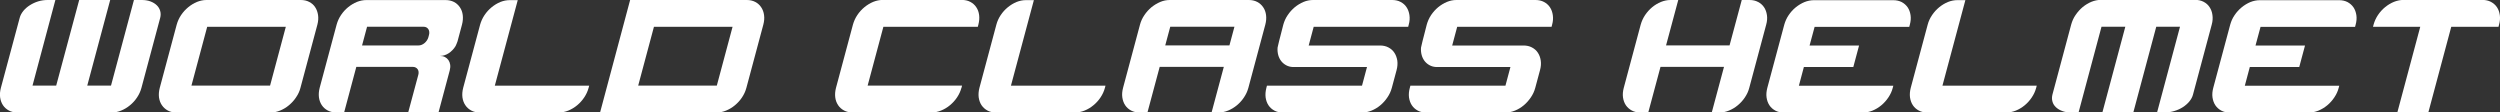 <svg width="400" height="18" viewBox="0 0 400 18" fill="none" xmlns="http://www.w3.org/2000/svg">
<rect x="0" y="0" width="400" height="18" fill="#333333" stroke="none"/>
<g clip-path="url(#clip0_1_10)">
<path d="M3.15 2.86C3.25 2.47 3.45 2.1 3.73 1.75C4.02 1.4 4.36 1.1 4.77 0.84C5.18 0.58 5.62 0.37 6.11 0.22C6.6 0.07 7.1 0 7.61 0H8.86L5.2 13.7H8.99L12.67 0H17.63L13.96 13.7H17.76L21.43 0H22.69C23.2 0 23.65 0.07 24.06 0.22C24.47 0.37 24.81 0.58 25.08 0.84C25.35 1.1 25.53 1.4 25.63 1.75C25.73 2.1 25.73 2.47 25.63 2.86L22.63 14.06C22.48 14.61 22.25 15.11 21.93 15.59C21.61 16.07 21.24 16.48 20.8 16.84C20.37 17.2 19.9 17.48 19.39 17.69C18.89 17.9 18.38 18 17.88 18H2.79C2.28 18 1.82 17.9 1.43 17.69C1.04 17.48 0.72 17.2 0.48 16.84C0.24 16.48 0.09 16.07 0.02 15.59C-0.05 15.11 -2.68221e-07 14.6 0.14 14.06L3.15 2.86Z" fill="white"/>
<path d="M48.13 0C48.63 0 49.09 0.1 49.48 0.31C49.88 0.52 50.2 0.79 50.43 1.16C50.67 1.52 50.82 1.94 50.89 2.42C50.96 2.9 50.92 3.41 50.78 3.95L48.07 14.06C47.93 14.61 47.69 15.11 47.36 15.59C47.04 16.07 46.66 16.48 46.23 16.84C45.8 17.2 45.33 17.48 44.82 17.69C44.31 17.9 43.81 18 43.3 18H28.21C27.7 18 27.25 17.9 26.86 17.69C26.47 17.48 26.16 17.2 25.91 16.84C25.66 16.48 25.51 16.07 25.44 15.59C25.38 15.11 25.42 14.6 25.56 14.06L28.27 3.95C28.42 3.41 28.65 2.9 28.97 2.42C29.29 1.94 29.67 1.52 30.11 1.16C30.55 0.8 31.01 0.52 31.51 0.31C32.01 0.11 32.52 0 33.03 0H48.11L48.13 0ZM45.73 4.29H33.15L30.63 13.7H43.21L45.73 4.29Z" fill="white"/>
<path d="M66.93 11.97C66.98 11.79 66.99 11.63 66.97 11.47C66.95 11.32 66.9 11.18 66.82 11.07C66.74 10.96 66.64 10.87 66.5 10.8C66.37 10.73 66.22 10.7 66.06 10.7H57.01L55.06 17.99H53.8C53.29 17.99 52.84 17.89 52.44 17.68C52.05 17.47 51.73 17.19 51.49 16.83C51.25 16.47 51.09 16.05 51.03 15.57C50.97 15.09 51.01 14.58 51.15 14.04L53.86 3.94C54.01 3.4 54.24 2.88 54.56 2.41C54.88 1.93 55.26 1.51 55.69 1.16C56.13 0.8 56.6 0.52 57.1 0.31C57.61 0.11 58.11 0.01 58.62 0.01H71.28C71.78 0.01 72.23 0.11 72.63 0.31C73.02 0.52 73.34 0.8 73.58 1.16C73.83 1.52 73.98 1.94 74.04 2.41C74.1 2.89 74.06 3.4 73.92 3.94L73.2 6.63C73.16 6.75 73.12 6.85 73.08 6.94C73.04 7.03 73 7.12 72.97 7.2C72.93 7.29 72.9 7.35 72.88 7.39C72.74 7.62 72.58 7.83 72.39 8.02C72.2 8.22 72 8.38 71.79 8.52C71.57 8.66 71.35 8.77 71.11 8.84C70.88 8.91 70.64 8.95 70.4 8.95C70.7 8.95 70.97 9.01 71.2 9.13C71.43 9.25 71.62 9.42 71.76 9.63C71.9 9.84 71.99 10.08 72.03 10.36C72.07 10.64 72.04 10.94 71.96 11.26L70.16 17.99H65.31L66.93 11.97ZM66.97 7.27C67.14 7.27 67.3 7.24 67.47 7.17C67.64 7.1 67.8 7 67.94 6.88C68.08 6.76 68.2 6.62 68.31 6.46C68.42 6.3 68.49 6.13 68.54 5.96L68.64 5.58C68.69 5.4 68.7 5.24 68.68 5.08C68.66 4.92 68.61 4.78 68.53 4.66C68.45 4.54 68.35 4.45 68.22 4.38C68.09 4.31 67.94 4.28 67.78 4.28H58.73L57.93 7.27H66.98H66.97Z" fill="white"/>
<path d="M94.27 13.7L94.18 14.05C94.03 14.6 93.8 15.1 93.48 15.58C93.16 16.06 92.78 16.48 92.35 16.84C91.91 17.2 91.45 17.48 90.94 17.69C90.44 17.89 89.93 18 89.43 18H76.76C76.25 18 75.8 17.9 75.41 17.69C75.02 17.48 74.7 17.2 74.46 16.84C74.21 16.48 74.06 16.06 73.99 15.58C73.93 15.1 73.97 14.59 74.11 14.05L76.82 3.94C76.97 3.41 77.2 2.9 77.52 2.42C77.84 1.94 78.22 1.52 78.65 1.17C79.09 0.81 79.55 0.53 80.05 0.32C80.55 0.12 81.06 0.02 81.57 0.02H82.84L79.17 13.71H94.28L94.27 13.7Z" fill="white"/>
<path d="M119.49 0C119.99 0 120.44 0.1 120.84 0.31C121.23 0.52 121.55 0.79 121.79 1.16C122.03 1.52 122.19 1.94 122.25 2.42C122.32 2.9 122.27 3.41 122.13 3.95L119.42 14.06C119.27 14.61 119.04 15.11 118.72 15.59C118.4 16.07 118.02 16.48 117.59 16.84C117.16 17.2 116.69 17.48 116.18 17.69C115.68 17.9 115.17 18 114.67 18H96.01L100.82 0H119.48H119.49ZM117.21 4.29H104.63L102.11 13.7H114.69L117.21 4.29Z" fill="white"/>
<path d="M153.83 14.05C153.68 14.6 153.45 15.1 153.13 15.58C152.81 16.06 152.43 16.47 152 16.83C151.57 17.19 151.1 17.47 150.59 17.68C150.09 17.89 149.58 17.99 149.06 17.99H136.4C135.89 17.99 135.44 17.89 135.05 17.68C134.66 17.47 134.34 17.19 134.1 16.83C133.86 16.47 133.7 16.06 133.64 15.58C133.58 15.1 133.62 14.59 133.76 14.05L136.47 3.94C136.62 3.4 136.85 2.89 137.17 2.41C137.49 1.93 137.87 1.51 138.31 1.15C138.75 0.79 139.21 0.51 139.71 0.3C140.21 0.1 140.72 -0.01 141.23 -0.01H153.89C154.4 -0.01 154.85 0.09 155.25 0.3C155.64 0.51 155.96 0.78 156.2 1.15C156.45 1.51 156.6 1.93 156.66 2.41C156.72 2.89 156.68 3.4 156.54 3.94L156.45 4.29H141.34L138.82 13.7H153.93L153.84 14.05H153.83Z" fill="white"/>
<path d="M176.88 13.7L176.79 14.05C176.64 14.6 176.41 15.1 176.09 15.58C175.77 16.06 175.39 16.48 174.95 16.84C174.52 17.2 174.05 17.48 173.54 17.69C173.03 17.89 172.53 18 172.03 18H159.35C158.84 18 158.39 17.9 158 17.69C157.61 17.48 157.3 17.2 157.05 16.84C156.81 16.48 156.66 16.06 156.59 15.58C156.53 15.1 156.57 14.59 156.71 14.05L159.42 3.94C159.56 3.41 159.79 2.9 160.11 2.42C160.43 1.94 160.81 1.52 161.24 1.17C161.68 0.81 162.14 0.53 162.64 0.32C163.14 0.12 163.65 0.02 164.16 0.02H165.42L161.75 13.71H176.86L176.88 13.7Z" fill="white"/>
<path d="M199.81 0C200.31 0 200.76 0.1 201.16 0.31C201.55 0.52 201.87 0.8 202.11 1.16C202.36 1.52 202.51 1.94 202.57 2.42C202.63 2.9 202.59 3.41 202.45 3.94L199.74 14.05C199.59 14.6 199.36 15.1 199.04 15.58C198.72 16.06 198.34 16.48 197.91 16.84C197.47 17.2 197.01 17.48 196.5 17.69C196 17.89 195.49 18 194.99 18H193.85L195.81 10.7H185.55L183.59 18H182.34C181.83 18 181.38 17.9 180.98 17.69C180.59 17.48 180.27 17.2 180.03 16.84C179.79 16.48 179.64 16.06 179.57 15.58C179.5 15.1 179.55 14.59 179.69 14.05L182.4 3.94C182.54 3.41 182.77 2.9 183.1 2.42C183.42 1.94 183.8 1.52 184.23 1.16C184.67 0.81 185.14 0.52 185.64 0.31C186.14 0.1 186.65 0 187.16 0H199.82L199.81 0ZM186.45 7.26H196.71L197.51 4.28H187.24L186.44 7.26H186.45Z" fill="white"/>
<path d="M210.19 4.29L209.39 7.28H220.8C221.3 7.28 221.76 7.38 222.15 7.59C222.55 7.8 222.87 8.08 223.1 8.44C223.34 8.8 223.49 9.22 223.57 9.69C223.63 10.17 223.6 10.68 223.45 11.23L222.69 14.06C222.54 14.61 222.31 15.11 221.98 15.59C221.66 16.07 221.28 16.49 220.85 16.85C220.42 17.21 219.95 17.49 219.44 17.7C218.94 17.9 218.43 18.01 217.93 18.01H205.27C204.76 18.01 204.3 17.91 203.91 17.7C203.52 17.49 203.2 17.21 202.96 16.85C202.72 16.49 202.57 16.07 202.5 15.59C202.44 15.11 202.48 14.6 202.62 14.06L202.71 13.71H217.92L218.72 10.72H206.81C206.42 10.7 206.08 10.6 205.77 10.43C205.46 10.26 205.2 10.04 204.99 9.77C204.78 9.5 204.62 9.18 204.52 8.82C204.42 8.46 204.38 8.06 204.41 7.63C204.46 7.42 204.5 7.23 204.54 7.06C204.58 6.89 204.63 6.69 204.68 6.47C204.74 6.25 204.8 6.02 204.86 5.78C205 5.25 205.15 4.63 205.33 3.94C205.48 3.41 205.7 2.9 206.03 2.42C206.35 1.94 206.73 1.52 207.16 1.16C207.59 0.81 208.06 0.52 208.56 0.31C209.06 0.1 209.58 0 210.09 0H222.75C223.25 0 223.71 0.1 224.1 0.31C224.5 0.52 224.82 0.8 225.05 1.16C225.29 1.52 225.44 1.94 225.51 2.42C225.58 2.9 225.55 3.41 225.4 3.94L225.31 4.29H210.19Z" fill="white"/>
<path d="M233.15 4.29L232.35 7.28H243.76C244.26 7.28 244.72 7.38 245.11 7.59C245.51 7.8 245.83 8.08 246.06 8.44C246.3 8.8 246.45 9.22 246.52 9.69C246.59 10.17 246.55 10.68 246.4 11.23L245.64 14.06C245.49 14.61 245.26 15.11 244.93 15.59C244.6 16.07 244.23 16.49 243.8 16.85C243.37 17.21 242.9 17.49 242.39 17.7C241.89 17.9 241.38 18.01 240.87 18.01H228.21C227.7 18.01 227.24 17.91 226.85 17.7C226.46 17.49 226.14 17.21 225.9 16.85C225.66 16.49 225.51 16.07 225.44 15.59C225.38 15.11 225.42 14.6 225.57 14.06L225.66 13.71H240.87L241.67 10.72H229.76C229.37 10.7 229.03 10.6 228.72 10.43C228.41 10.26 228.15 10.04 227.94 9.77C227.73 9.5 227.57 9.18 227.47 8.82C227.37 8.46 227.33 8.06 227.36 7.63C227.41 7.42 227.45 7.23 227.49 7.06C227.53 6.89 227.58 6.69 227.63 6.47C227.69 6.25 227.75 6.02 227.81 5.78C227.95 5.25 228.1 4.63 228.28 3.94C228.43 3.41 228.65 2.9 228.97 2.42C229.29 1.94 229.67 1.52 230.1 1.16C230.53 0.81 231 0.52 231.5 0.31C232.01 0.1 232.51 0 233.02 0H245.68C246.18 0 246.64 0.1 247.03 0.31C247.43 0.52 247.75 0.8 247.99 1.16C248.23 1.52 248.38 1.94 248.45 2.42C248.52 2.9 248.49 3.41 248.34 3.94L248.25 4.29H233.13H233.15Z" fill="white"/>
<path d="M281.29 0.31C281.68 0.52 282 0.79 282.25 1.16C282.49 1.52 282.64 1.94 282.71 2.42C282.78 2.9 282.74 3.41 282.59 3.95L279.88 14.06C279.74 14.61 279.5 15.11 279.18 15.59C278.86 16.07 278.48 16.48 278.05 16.84C277.62 17.2 277.15 17.48 276.64 17.69C276.13 17.9 275.63 18 275.13 18H273.88L275.84 10.7H265.68L263.72 18H262.46C261.95 18 261.5 17.9 261.1 17.69C260.71 17.48 260.39 17.2 260.14 16.84C259.9 16.48 259.75 16.07 259.68 15.59C259.61 15.11 259.66 14.6 259.8 14.06L262.51 3.95C262.66 3.41 262.89 2.9 263.21 2.42C263.53 1.94 263.91 1.52 264.34 1.16C264.78 0.8 265.24 0.52 265.75 0.31C266.26 0.11 266.76 0 267.27 0H268.52L266.57 7.26H276.73L278.68 0H279.93C280.44 0 280.89 0.1 281.28 0.31H281.29Z" fill="white"/>
<path d="M290.34 4.29L289.53 7.29H297.45L296.53 10.72H288.62L287.82 13.72H302.93L302.84 14.06C302.7 14.61 302.46 15.11 302.14 15.59C301.82 16.07 301.44 16.49 301.01 16.85C300.57 17.21 300.11 17.49 299.6 17.7C299.1 17.9 298.59 18.01 298.09 18.01H285.41C284.9 18.01 284.45 17.91 284.06 17.7C283.67 17.49 283.35 17.21 283.11 16.85C282.87 16.49 282.72 16.07 282.65 15.59C282.58 15.11 282.63 14.6 282.77 14.06L285.48 3.96C285.63 3.42 285.86 2.9 286.18 2.43C286.5 1.95 286.88 1.53 287.31 1.18C287.75 0.82 288.22 0.54 288.72 0.33C289.22 0.13 289.73 0.03 290.24 0.03H302.92C303.42 0.03 303.87 0.13 304.27 0.33C304.66 0.54 304.98 0.82 305.23 1.18C305.47 1.54 305.62 1.96 305.69 2.43C305.76 2.91 305.72 3.42 305.57 3.96L305.48 4.3H290.38L290.34 4.29Z" fill="white"/>
<path d="M325.88 13.7L325.79 14.05C325.64 14.6 325.41 15.1 325.09 15.58C324.77 16.06 324.39 16.48 323.96 16.84C323.52 17.2 323.06 17.48 322.55 17.69C322.04 17.89 321.54 18 321.04 18H308.36C307.85 18 307.4 17.9 307.01 17.69C306.62 17.48 306.3 17.2 306.06 16.84C305.82 16.48 305.67 16.06 305.6 15.58C305.54 15.1 305.58 14.59 305.72 14.05L308.43 3.94C308.57 3.41 308.8 2.9 309.13 2.42C309.45 1.94 309.83 1.52 310.26 1.17C310.7 0.81 311.16 0.53 311.67 0.32C312.17 0.12 312.67 0.02 313.19 0.02H314.46L310.79 13.71H325.9L325.88 13.7Z" fill="white"/>
<path d="M350.88 15.13C350.78 15.52 350.58 15.89 350.29 16.24C350 16.59 349.65 16.89 349.25 17.15C348.84 17.41 348.4 17.61 347.9 17.76C347.4 17.91 346.91 17.99 346.4 17.99H345.13L348.8 4.28H345L341.33 17.99H336.38L340.05 4.28H336.24L332.57 17.99H331.32C330.81 17.99 330.35 17.92 329.95 17.76C329.54 17.61 329.21 17.4 328.94 17.15C328.67 16.89 328.48 16.59 328.39 16.24C328.29 15.89 328.29 15.52 328.39 15.13L331.39 3.93C331.54 3.39 331.76 2.88 332.09 2.4C332.42 1.92 332.79 1.5 333.22 1.14C333.66 0.78 334.12 0.5 334.62 0.29C335.12 0.09 335.63 -0.02 336.14 -0.02H351.22C351.73 -0.02 352.18 0.08 352.58 0.29C352.98 0.5 353.29 0.77 353.53 1.14C353.77 1.5 353.93 1.92 353.99 2.4C354.06 2.88 354.03 3.39 353.88 3.93L350.88 15.13Z" fill="white"/>
<path d="M361.69 4.29L360.88 7.29H368.8L367.88 10.72H359.97L359.17 13.72H374.28L374.19 14.06C374.05 14.61 373.81 15.11 373.49 15.59C373.17 16.07 372.79 16.49 372.36 16.85C371.92 17.21 371.46 17.49 370.95 17.7C370.44 17.9 369.94 18.01 369.44 18.01H356.76C356.25 18.01 355.8 17.91 355.41 17.7C355.02 17.49 354.71 17.21 354.46 16.85C354.22 16.49 354.07 16.07 354 15.59C353.93 15.11 353.98 14.6 354.12 14.06L356.83 3.96C356.98 3.42 357.2 2.9 357.53 2.43C357.85 1.95 358.23 1.53 358.66 1.18C359.1 0.82 359.56 0.54 360.06 0.33C360.56 0.13 361.07 0.03 361.58 0.03H374.26C374.76 0.03 375.21 0.13 375.6 0.33C375.99 0.54 376.31 0.82 376.56 1.18C376.8 1.54 376.95 1.96 377.02 2.43C377.09 2.91 377.05 3.42 376.9 3.96L376.81 4.3H361.71L361.69 4.29Z" fill="white"/>
<path d="M399.75 4.29H392.2L388.53 18H383.57L387.24 4.29H379.68L379.77 3.94C379.92 3.4 380.15 2.89 380.47 2.41C380.79 1.93 381.17 1.51 381.61 1.15C382.05 0.79 382.51 0.51 383.02 0.3C383.53 0.1 384.03 -0.01 384.54 -0.01H397.2C397.71 -0.01 398.15 0.09 398.55 0.3C398.94 0.51 399.26 0.78 399.51 1.15C399.75 1.51 399.9 1.93 399.97 2.41C400.04 2.89 400 3.4 399.85 3.94L399.76 4.29H399.75Z" fill="white"/>
</g>
<defs>
<clipPath id="clip0_1_10">
<rect width="400" height="17.99" fill="white"/>
</clipPath>
</defs>
</svg>
